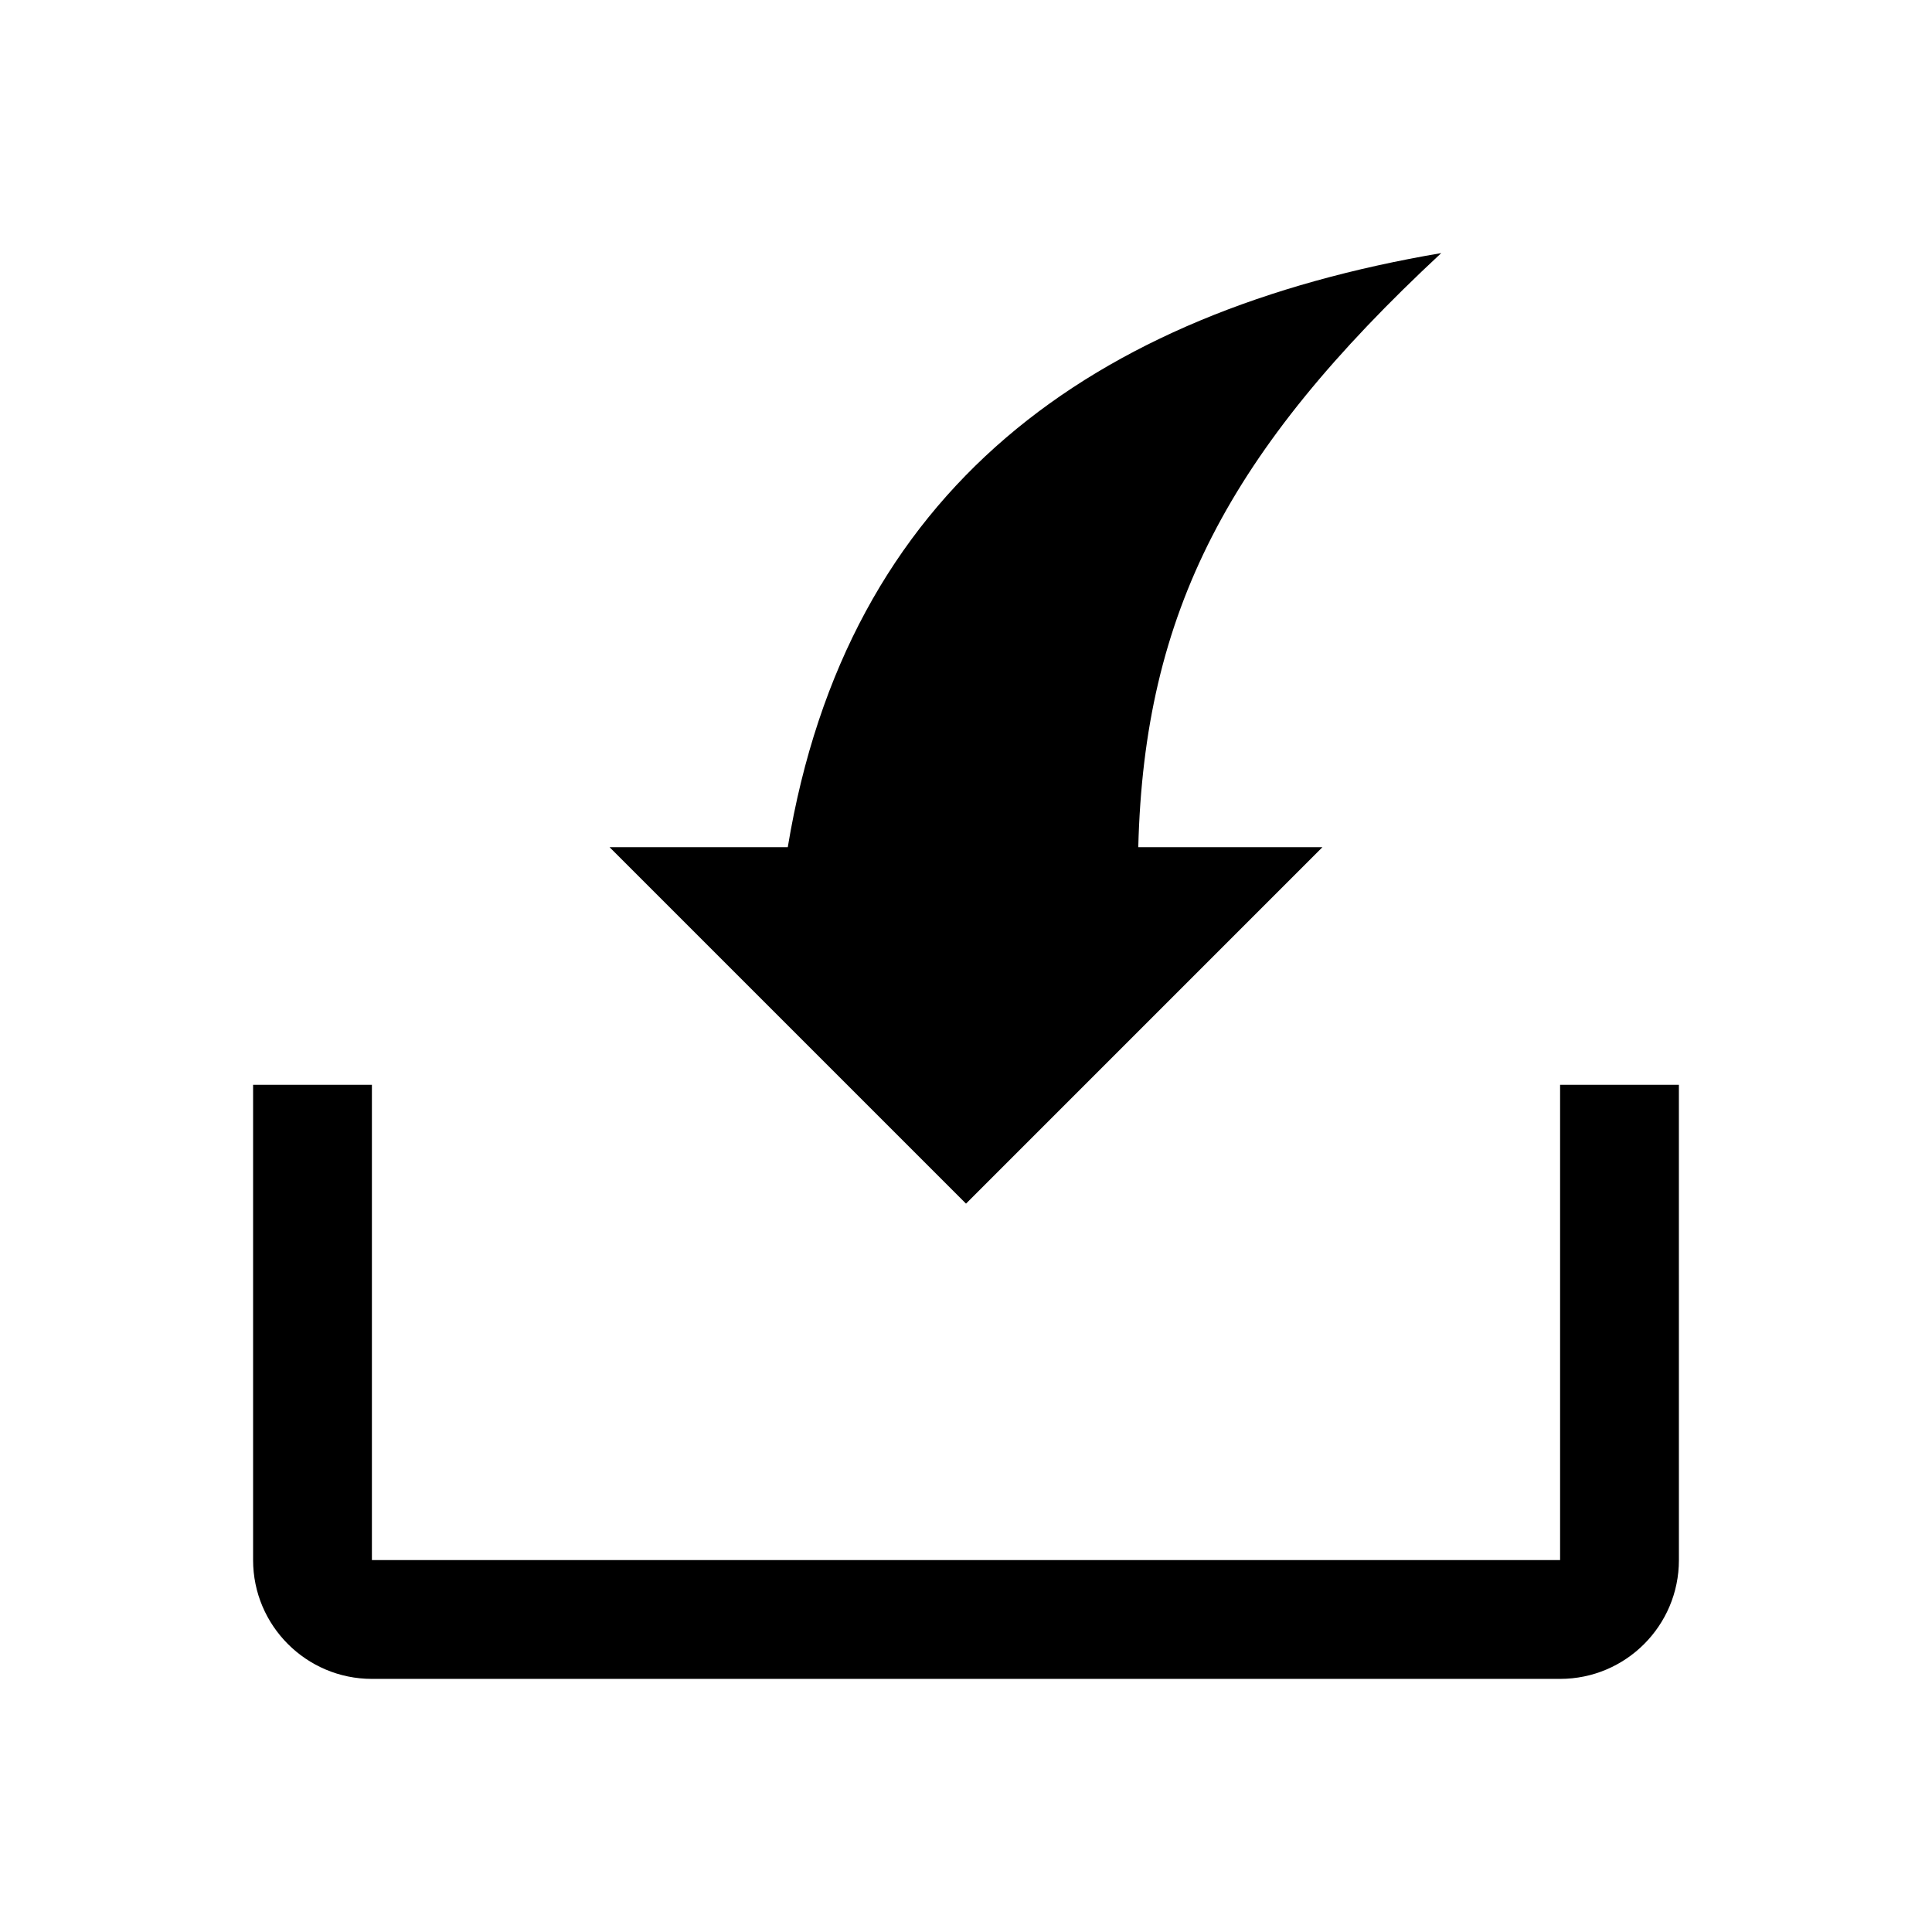<?xml version="1.0" encoding="UTF-8"?>
<!-- Uploaded to: ICON Repo, www.svgrepo.com, Generator: ICON Repo Mixer Tools -->
<svg fill="#000000" width="800px" height="800px" version="1.1" viewBox="144 144 512 512" xmlns="http://www.w3.org/2000/svg">
 <g>
  <path d="m557.44 431.49v125.95l-314.88-0.004v-125.95h-31.488v125.95c0 17.383 14.137 31.488 31.488 31.488h314.88c17.383 0 31.488-14.105 31.488-31.488l-0.004-125.95z"/>
  <path d="m494.46 368.51h-48.805c1.574-62.316 23.867-104.95 80.293-157.44-92.512 15.742-157.44 62.316-173.18 157.44h-47.23l94.465 94.465z"/>
 </g>
</svg>